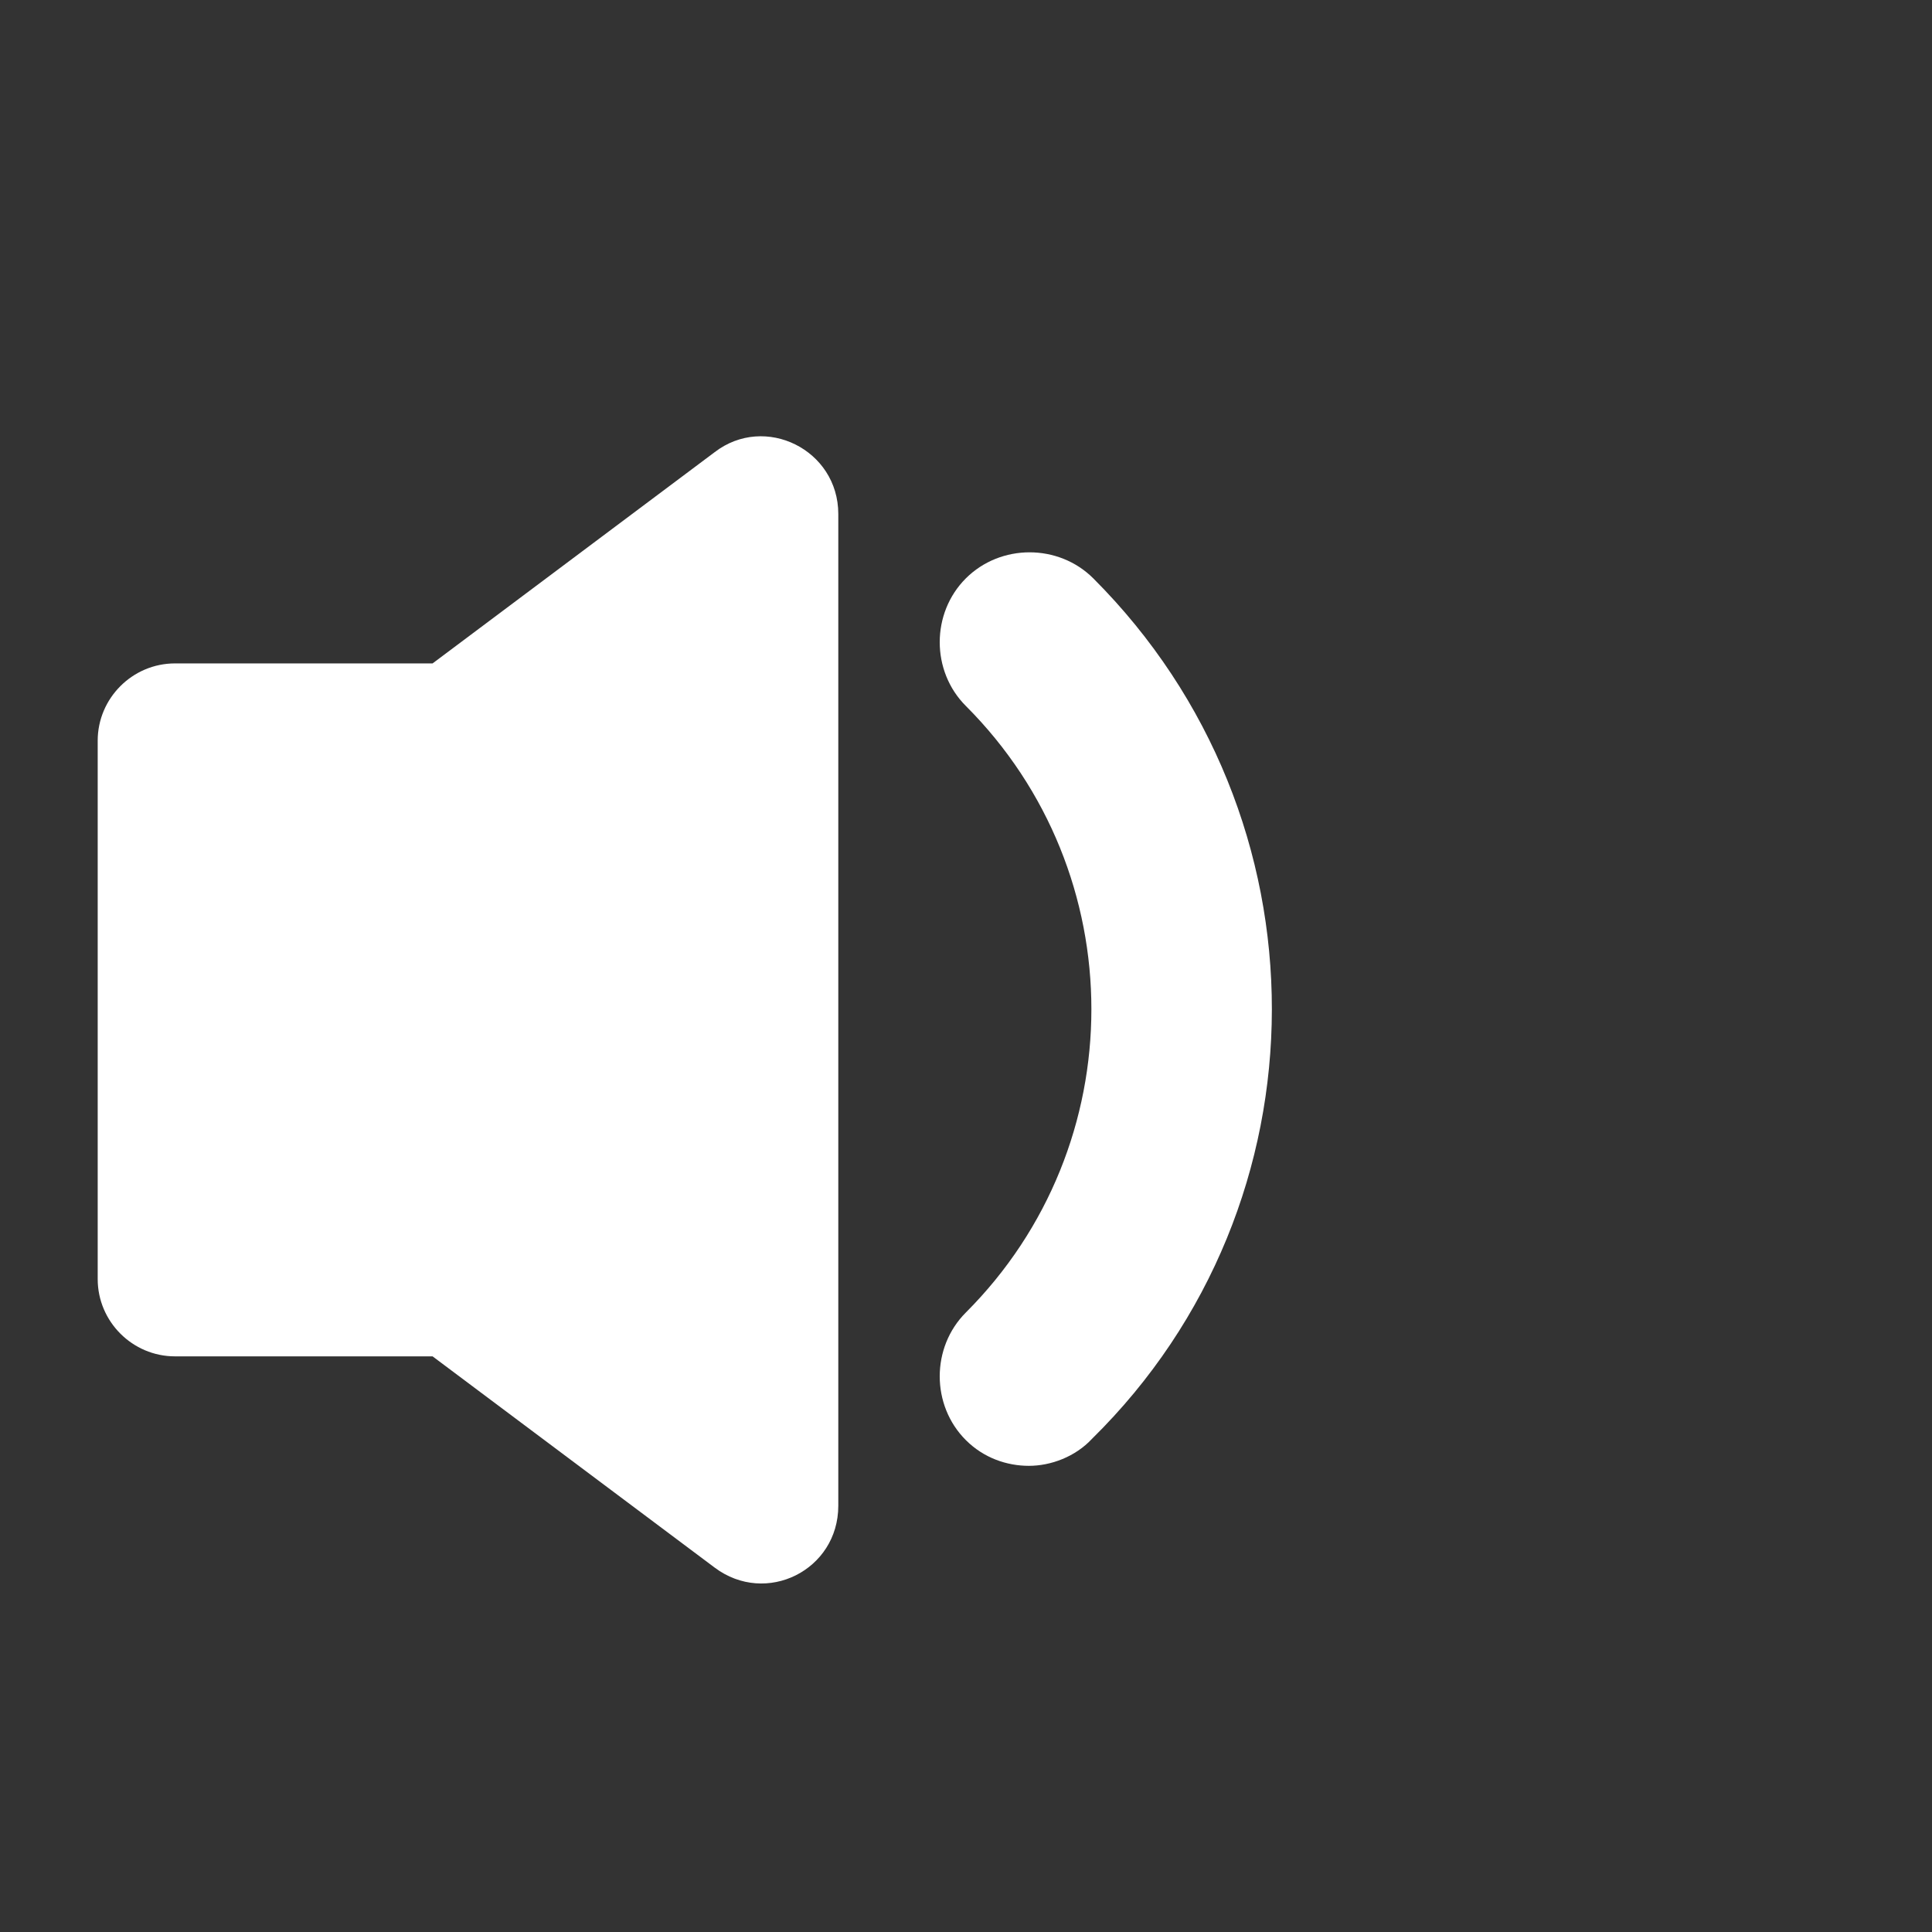 <?xml version="1.0" encoding="UTF-8" standalone="no"?>
<!-- Generator: Adobe Illustrator 18.0.0, SVG Export Plug-In . SVG Version: 6.00 Build 0)  -->

<svg
   xmlns:dc="http://purl.org/dc/elements/1.1/"
   xmlns:cc="http://creativecommons.org/ns#"
   xmlns:rdf="http://www.w3.org/1999/02/22-rdf-syntax-ns#"
   xmlns:svg="http://www.w3.org/2000/svg"
   xmlns="http://www.w3.org/2000/svg"
   xmlns:sodipodi="http://sodipodi.sourceforge.net/DTD/sodipodi-0.dtd"
   xmlns:inkscape="http://www.inkscape.org/namespaces/inkscape"
   version="1.1"
   id="Capa_1"
   x="0px"
   y="0px"
   width="150"
   height="150"
   viewBox="0 0 150 150"
   enable-background="new 0 0 128 128"
   xml:space="preserve"
   inkscape:version="0.91pre2 r13516"
   sodipodi:docname="ico_volume_low.svg"><rect x="0" y="0" width="150" height="150" fill="#333333" stroke="none"/><defs
     id="defs11" /><sodipodi:namedview
     pagecolor="#ffffff"
     bordercolor="#666666"
     borderopacity="1"
     objecttolerance="10"
     gridtolerance="10"
     guidetolerance="10"
     inkscape:pageopacity="0"
     inkscape:pageshadow="2"
     inkscape:window-width="1846"
     inkscape:window-height="1058"
     id="namedview9"
     showgrid="false"
     inkscape:zoom="1.84375"
     inkscape:cx="64"
     inkscape:cy="64"
     inkscape:window-x="66"
     inkscape:window-y="-8"
     inkscape:window-maximized="1"
     inkscape:current-layer="Capa_1" /><path
     d="m 55.485,35.107 -21.9,16.4 -20,0 c -3.3,0 -6,2.7 -6,6 l 0,41.8 c 0,3.3 2.7,6 6,6 l 20,0 21.9,16.4 c 4,3 9.6,0.2 9.6,-4.8 l 0,-77 c 0,-5 -5.7,-7.8 -9.6,-4.8 z"
     id="path3"
     inkscape:connector-curvature="0"
     style="fill:#ffffff" /><path
     d="m 84.885,44.907 c -2.7,-2.7 -7.2,-2.7 -9.9,0 -2.7,2.7 -2.7,7.2 0,9.9 13,13 13,34.1 0,47.1 -2.7,2.7 -2.7,7.2 0,9.9 1.4,1.4 3.2,2 4.9,2 1.7,0 3.6,-0.7 4.9,-2.1 18.6,-18.3 18.6,-48.3 0.1,-66.8 z"
     id="path5"
     inkscape:connector-curvature="0"
     style="fill:#ffffff" /></svg>